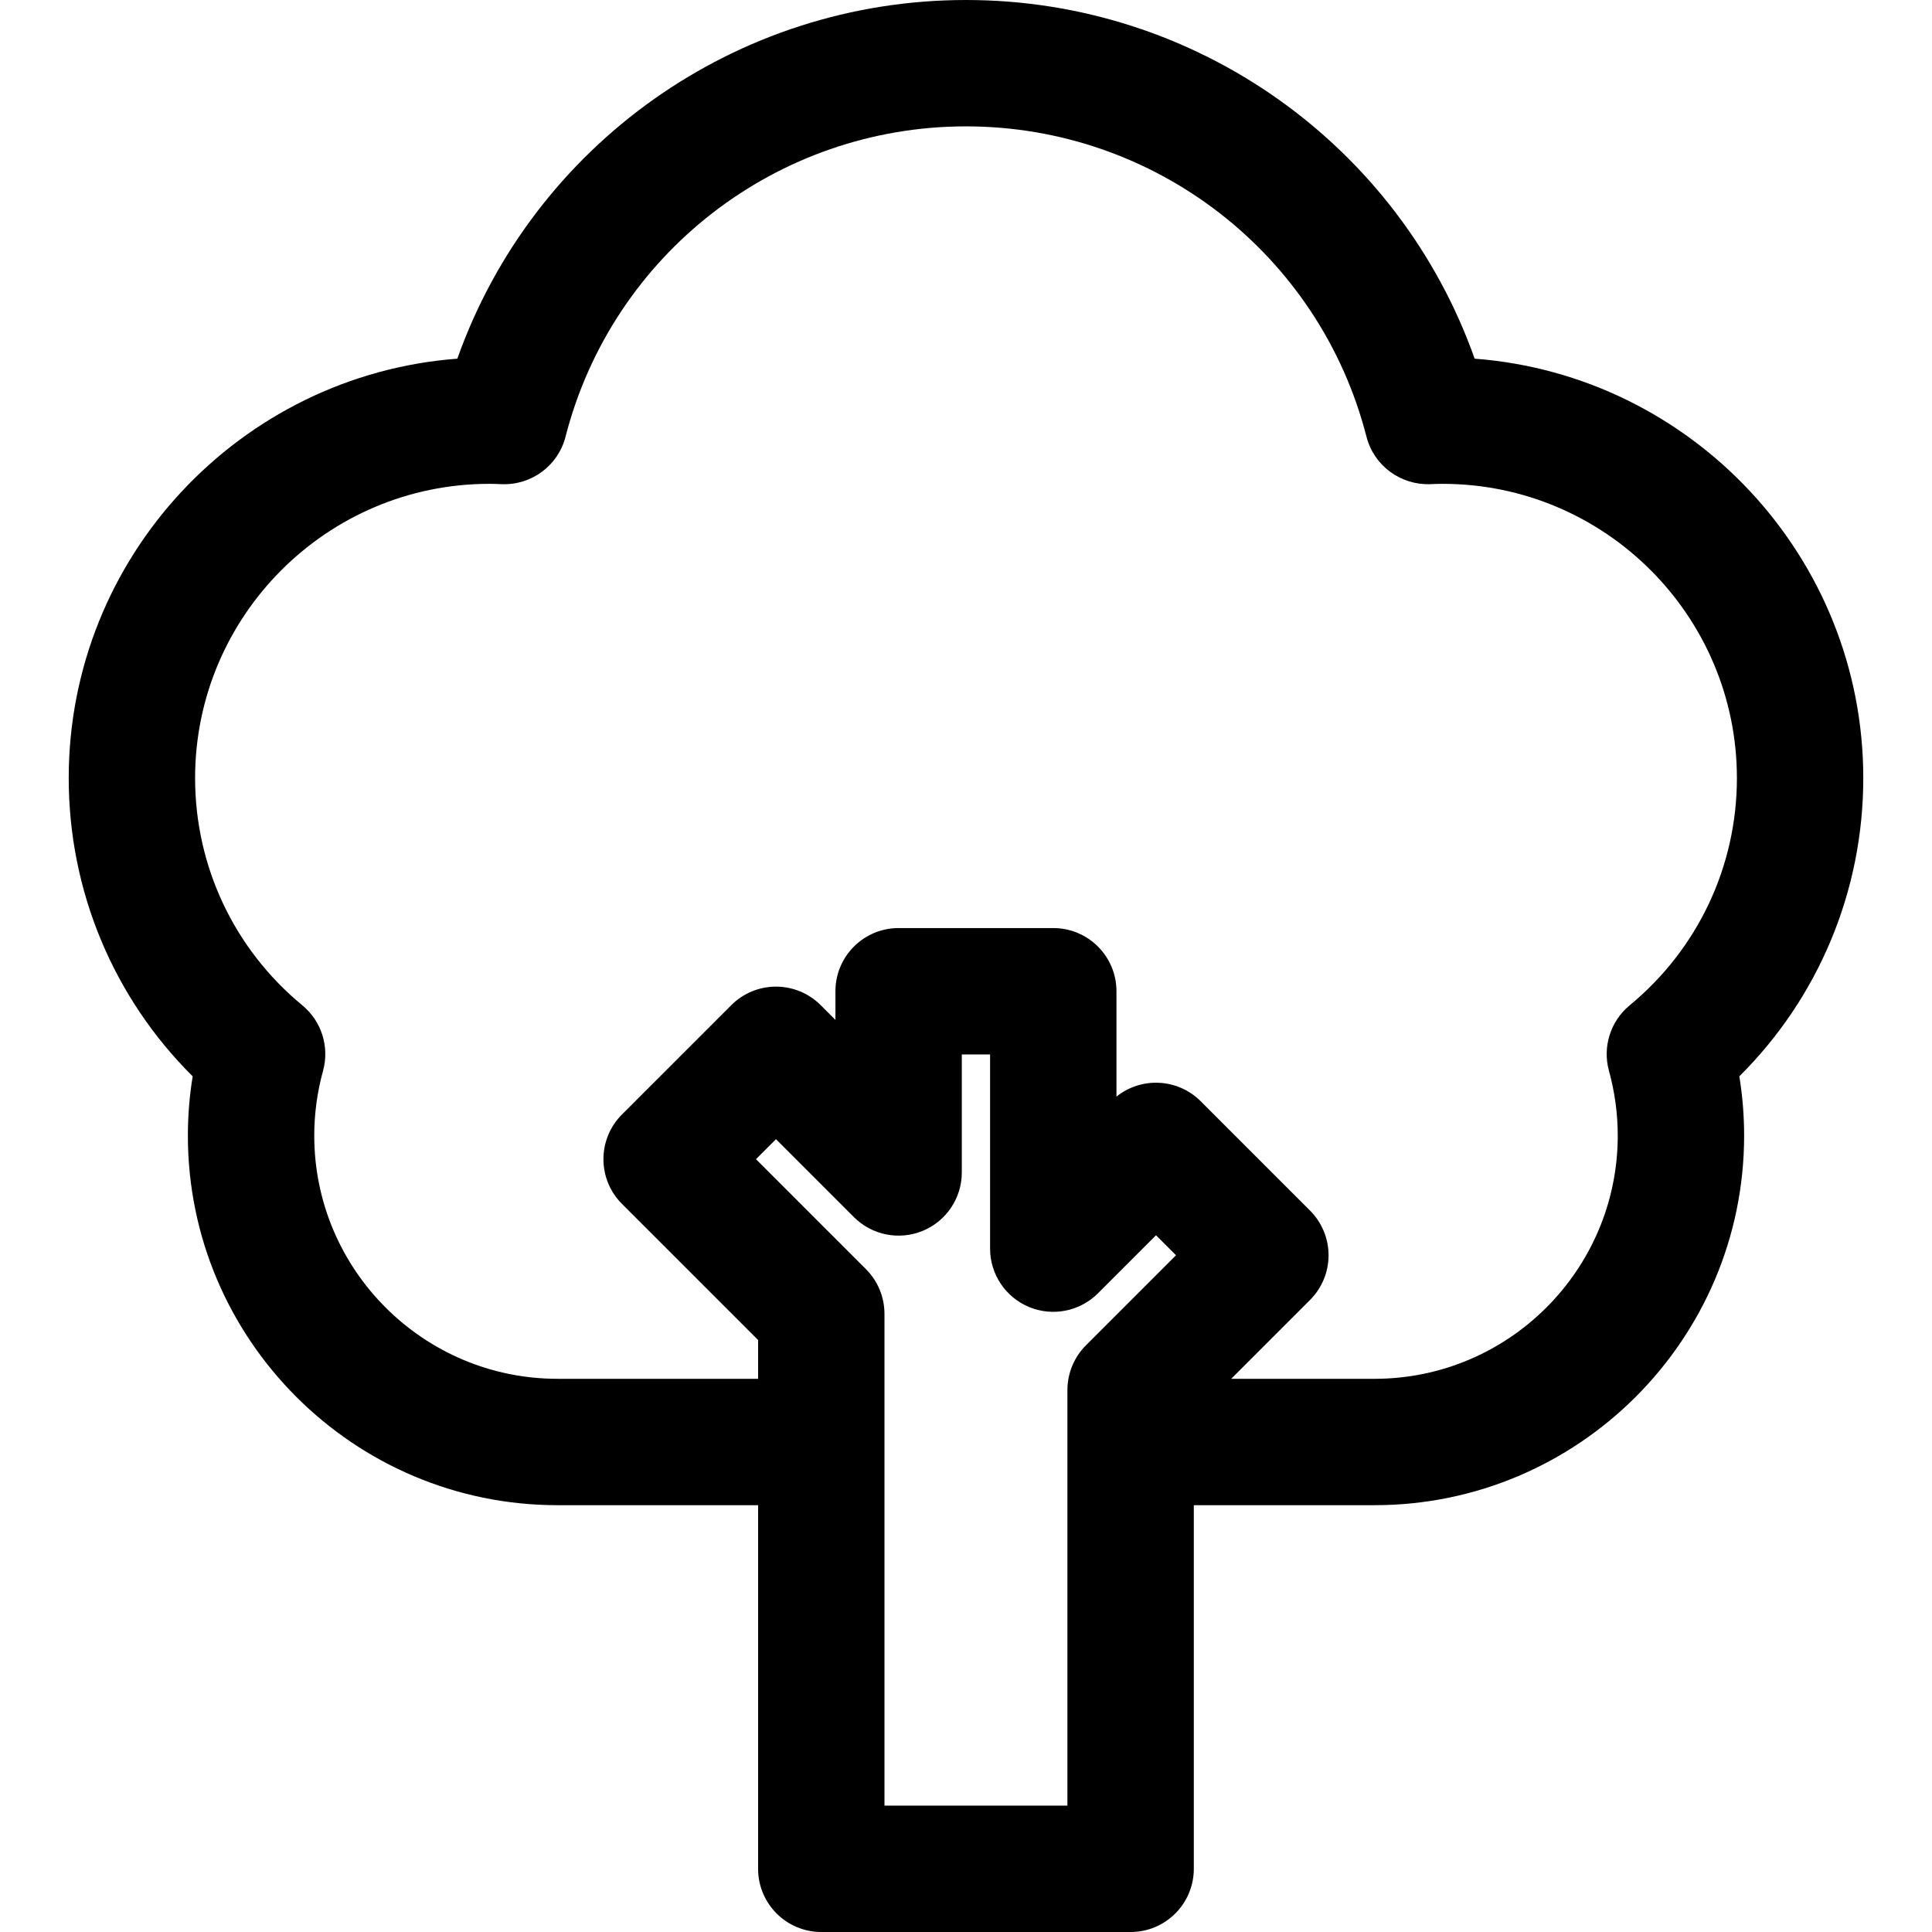 <?xml version="1.0" encoding="iso-8859-1"?>
<!-- Uploaded to: SVG Repo, www.svgrepo.com, Generator: SVG Repo Mixer Tools -->
<!DOCTYPE svg PUBLIC "-//W3C//DTD SVG 1.1//EN" "http://www.w3.org/Graphics/SVG/1.1/DTD/svg11.dtd">
<svg fill="#000000" height="800px" width="800px" version="1.1" id="Capa_1" xmlns="http://www.w3.org/2000/svg" xmlns:xlink="http://www.w3.org/1999/xlink" 
	 viewBox="0 0 297 297" xml:space="preserve">
<path d="M286.436,119.618c0-34.001-26.374-61.957-59.74-64.48C215.053,22.326,183.896,0,148.5,0S81.947,22.326,70.304,55.138
	c-33.366,2.523-59.74,30.479-59.74,64.48c0,17.348,6.877,33.743,19.055,45.843c-0.49,3.013-0.737,6.06-0.737,9.11
	c0,31.329,25.487,56.816,56.815,56.816h30.843v55.899c0,5.364,4.349,9.714,9.714,9.714h47.551c5.364,0,9.714-4.349,9.714-9.714
	v-55.899h27.784c31.328,0,56.815-25.487,56.815-56.816c0-3.05-0.247-6.097-0.737-9.11
	C279.56,153.362,286.436,136.967,286.436,119.618z M166.936,206.816c-1.821,1.822-2.845,4.292-2.845,6.869v63.887h-28.124v-75.6
	c0-2.576-1.024-5.047-2.845-6.869l-16.906-16.906l3.074-3.074l11.982,11.983c2.779,2.778,6.956,3.608,10.587,2.106
	c3.629-1.504,5.996-5.046,5.996-8.975v-18.141h4.348v29.853c0,3.929,2.367,7.471,5.996,8.975c3.63,1.502,7.808,0.673,10.587-2.106
	l8.923-8.924l3.074,3.074L166.936,206.816z M250.526,154.543c-2.955,2.437-4.202,6.381-3.186,10.074
	c0.896,3.254,1.351,6.602,1.351,9.954c0,20.616-16.772,37.389-37.388,37.389h-22.035l12.122-12.122
	c1.821-1.822,2.845-4.292,2.845-6.869c0-2.576-1.024-5.048-2.845-6.869l-16.812-16.811c-3.541-3.539-9.133-3.778-12.947-0.71
	v-16.197c0-5.364-4.349-9.714-9.714-9.714h-23.775c-5.364,0-9.714,4.349-9.714,9.714v4.403l-2.268-2.269
	c-1.821-1.821-4.292-2.845-6.869-2.845s-5.047,1.024-6.869,2.845L95.61,171.328c-3.794,3.794-3.794,9.944,0,13.738l20.93,20.93
	v5.963H85.697c-20.615,0-37.388-16.772-37.388-37.389c0-3.351,0.454-6.7,1.351-9.954c1.016-3.693-0.231-7.637-3.186-10.074
	c-10.475-8.636-16.482-21.367-16.482-34.924c0-24.945,20.294-45.239,45.239-45.239c0.633,0,1.259,0.024,1.885,0.05
	c4.61,0.177,8.68-2.847,9.82-7.292c7.206-28.091,32.522-47.711,61.565-47.711s54.359,19.619,61.565,47.711
	c1.14,4.445,5.246,7.465,9.82,7.292c0.626-0.027,1.252-0.05,1.885-0.05c24.945,0,45.238,20.294,45.238,45.239
	C267.009,133.176,261.001,145.906,250.526,154.543z"/>
</svg>